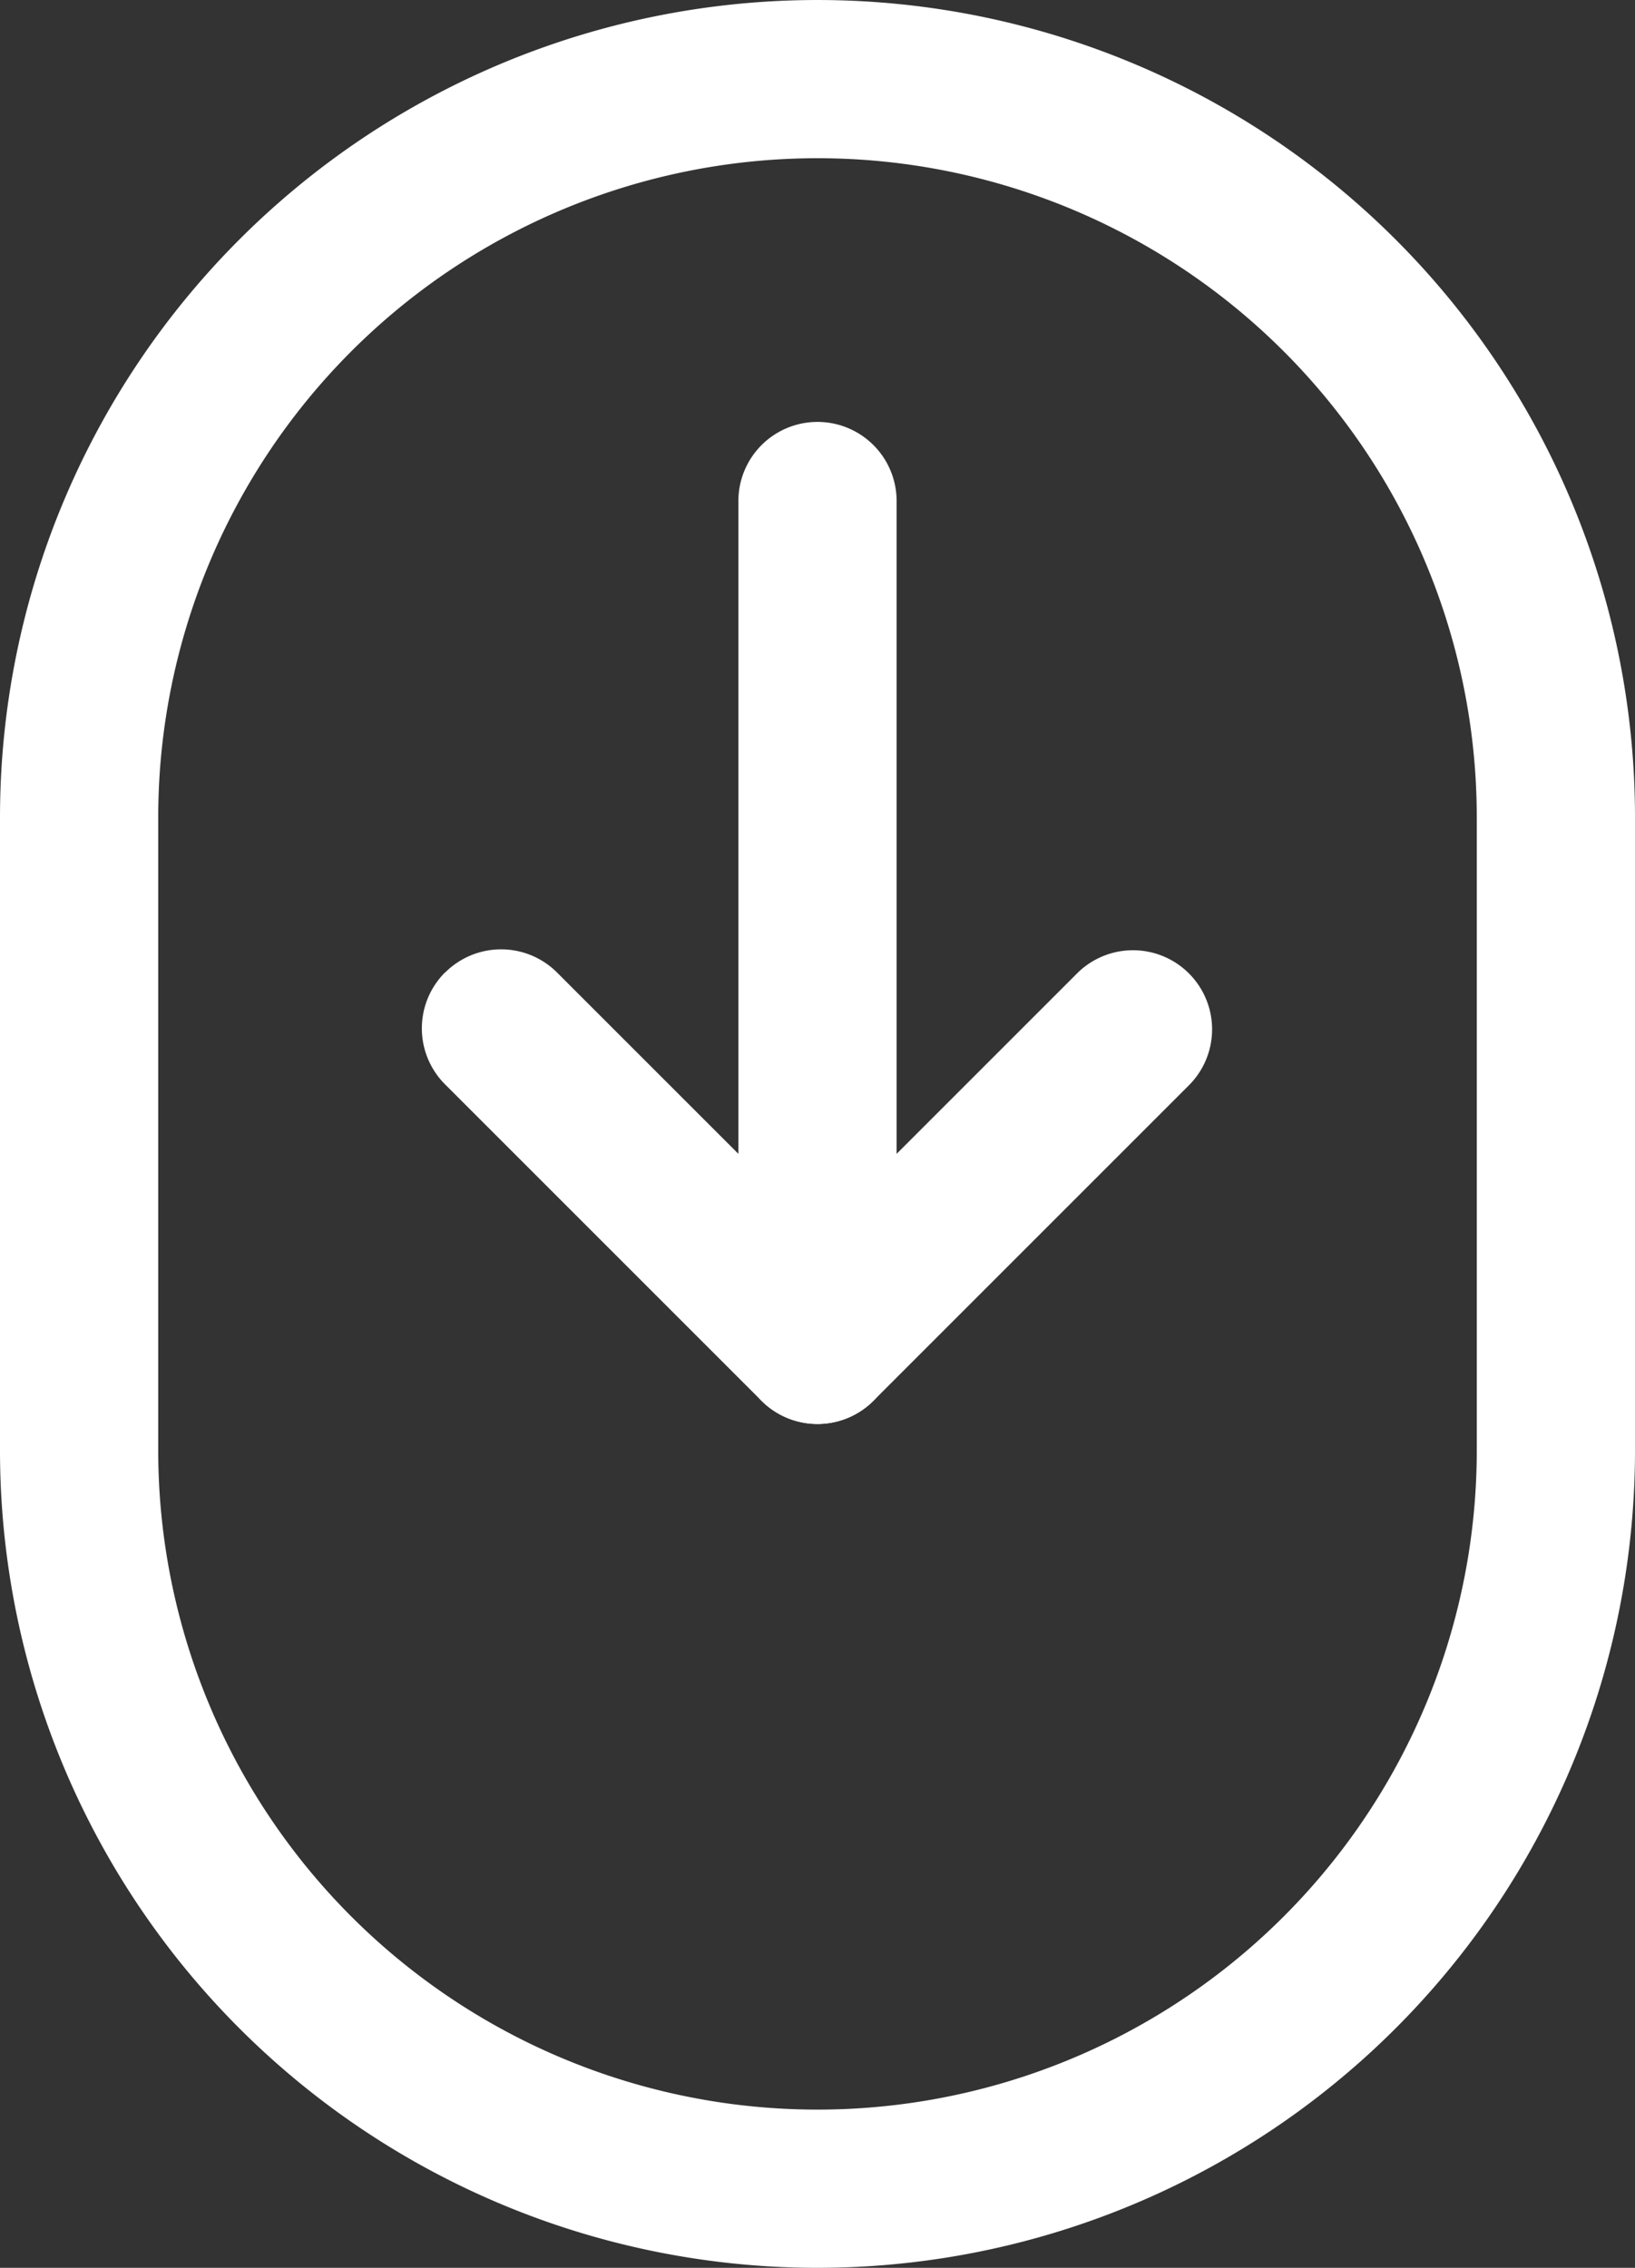<svg xmlns="http://www.w3.org/2000/svg" width="15.5" height="21.5" viewBox="0 0 15.5 21.5">
  <rect x="0" y="0" width="15.5" height="21.5" fill="#333333" stroke="none"/>
  <g id="scroll-down" transform="translate(-4.25 -1.67)">
    <path id="Path_38" data-name="Path 38" d="M6.52,3.94A7.75,7.75,0,0,1,19.75,9.42v6a7.75,7.75,0,1,1-15.5,0v-6A7.75,7.75,0,0,1,6.52,3.94ZM12,3.17A6.25,6.25,0,0,0,5.75,9.42v6a6.25,6.25,0,1,0,12.5,0v-6A6.25,6.25,0,0,0,12,3.17Z" fill="#fff" fill-rule="evenodd"/>
    <path id="Path_39" data-name="Path 39" d="M12,5.67a.75.75,0,0,1,.75.75v8a.75.75,0,1,1-1.5,0v-8A.75.75,0,0,1,12,5.67Z" fill="#fff" fill-rule="evenodd"/>
    <path id="Path_40" data-name="Path 40" d="M8.47,10.89a.75.75,0,0,1,1.061,0L12,13.359l2.47-2.47A.75.75,0,0,1,15.53,11.95l-3,3a.75.75,0,0,1-1.061,0l-3-3a.75.75,0,0,1,0-1.061Z" fill="#fff" fill-rule="evenodd"/>
  </g>
</svg>
